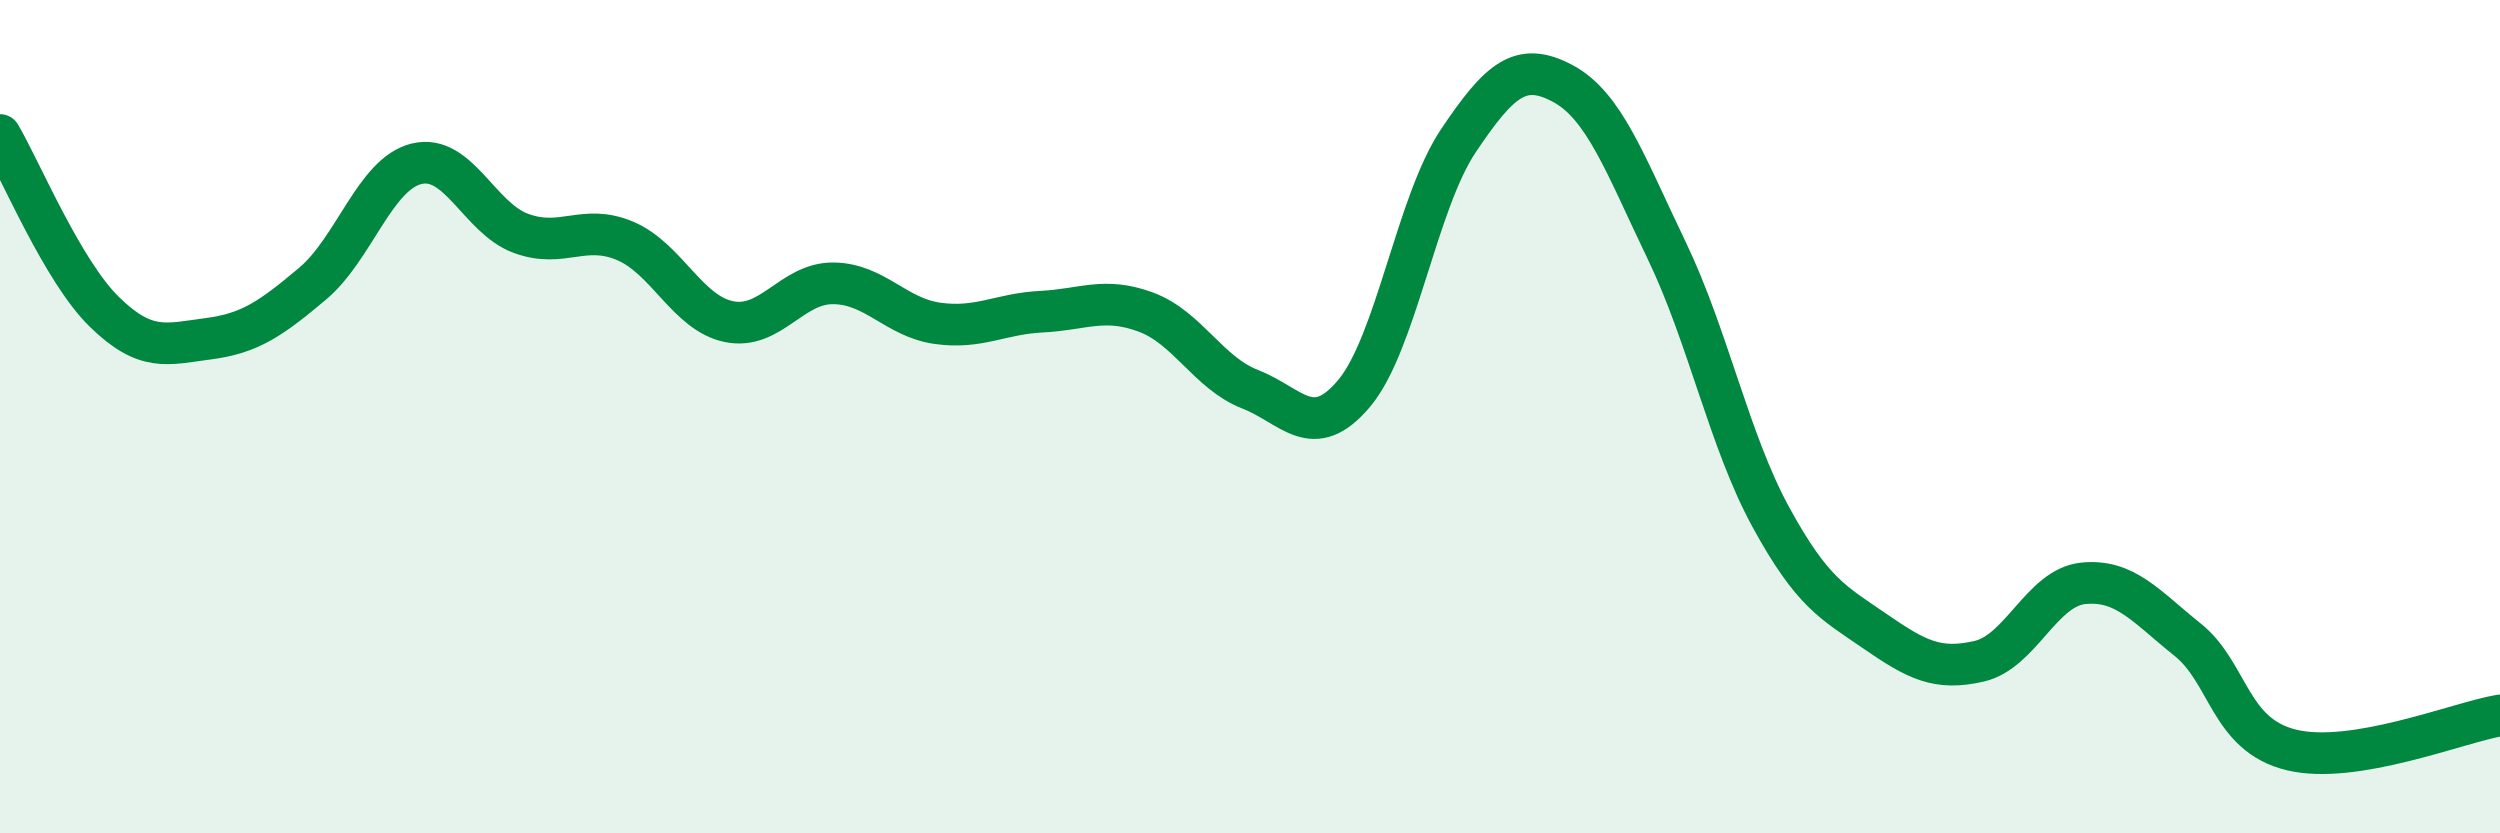 
    <svg width="60" height="20" viewBox="0 0 60 20" xmlns="http://www.w3.org/2000/svg">
      <path
        d="M 0,3.24 C 0.5,4.09 1.5,6.5 2.5,7.48 C 3.5,8.46 4,8.26 5,8.13 C 6,8 6.5,7.65 7.5,6.81 C 8.5,5.97 9,4.17 10,3.93 C 11,3.69 11.5,5.23 12.5,5.6 C 13.5,5.97 14,5.36 15,5.78 C 16,6.2 16.5,7.52 17.5,7.72 C 18.5,7.92 19,6.79 20,6.8 C 21,6.81 21.5,7.62 22.5,7.76 C 23.5,7.9 24,7.53 25,7.48 C 26,7.43 26.5,7.12 27.5,7.49 C 28.5,7.86 29,8.95 30,9.34 C 31,9.73 31.5,10.63 32.5,9.44 C 33.5,8.25 34,4.87 35,3.38 C 36,1.89 36.5,1.47 37.5,2 C 38.5,2.53 39,3.93 40,6.01 C 41,8.09 41.5,10.58 42.5,12.41 C 43.5,14.24 44,14.46 45,15.15 C 46,15.84 46.5,16.1 47.5,15.87 C 48.5,15.64 49,14.1 50,14 C 51,13.9 51.5,14.55 52.5,15.35 C 53.5,16.15 53.5,17.64 55,18 C 56.5,18.36 59,17.34 60,17.17L60 20L0 20Z"
        fill="#008740"
        opacity="0.1"
        stroke-linecap="round"
        stroke-linejoin="round"
      />
      <path
        d="M 0,3.24 C 0.5,4.09 1.5,6.5 2.5,7.48 C 3.5,8.46 4,8.26 5,8.13 C 6,8 6.5,7.65 7.5,6.81 C 8.5,5.97 9,4.17 10,3.93 C 11,3.69 11.5,5.23 12.5,5.6 C 13.5,5.97 14,5.36 15,5.78 C 16,6.2 16.5,7.52 17.5,7.72 C 18.5,7.92 19,6.79 20,6.8 C 21,6.81 21.5,7.62 22.5,7.76 C 23.5,7.9 24,7.53 25,7.48 C 26,7.43 26.5,7.12 27.5,7.49 C 28.5,7.86 29,8.95 30,9.34 C 31,9.73 31.5,10.63 32.5,9.44 C 33.5,8.25 34,4.87 35,3.38 C 36,1.89 36.5,1.47 37.5,2 C 38.5,2.53 39,3.93 40,6.01 C 41,8.09 41.5,10.58 42.5,12.41 C 43.5,14.24 44,14.46 45,15.15 C 46,15.84 46.5,16.1 47.5,15.87 C 48.5,15.64 49,14.1 50,14 C 51,13.9 51.5,14.55 52.5,15.35 C 53.5,16.15 53.5,17.64 55,18 C 56.5,18.36 59,17.34 60,17.17"
        stroke="#008740"
        stroke-width="1"
        fill="none"
        stroke-linecap="round"
        stroke-linejoin="round"
      />
    </svg>
  
